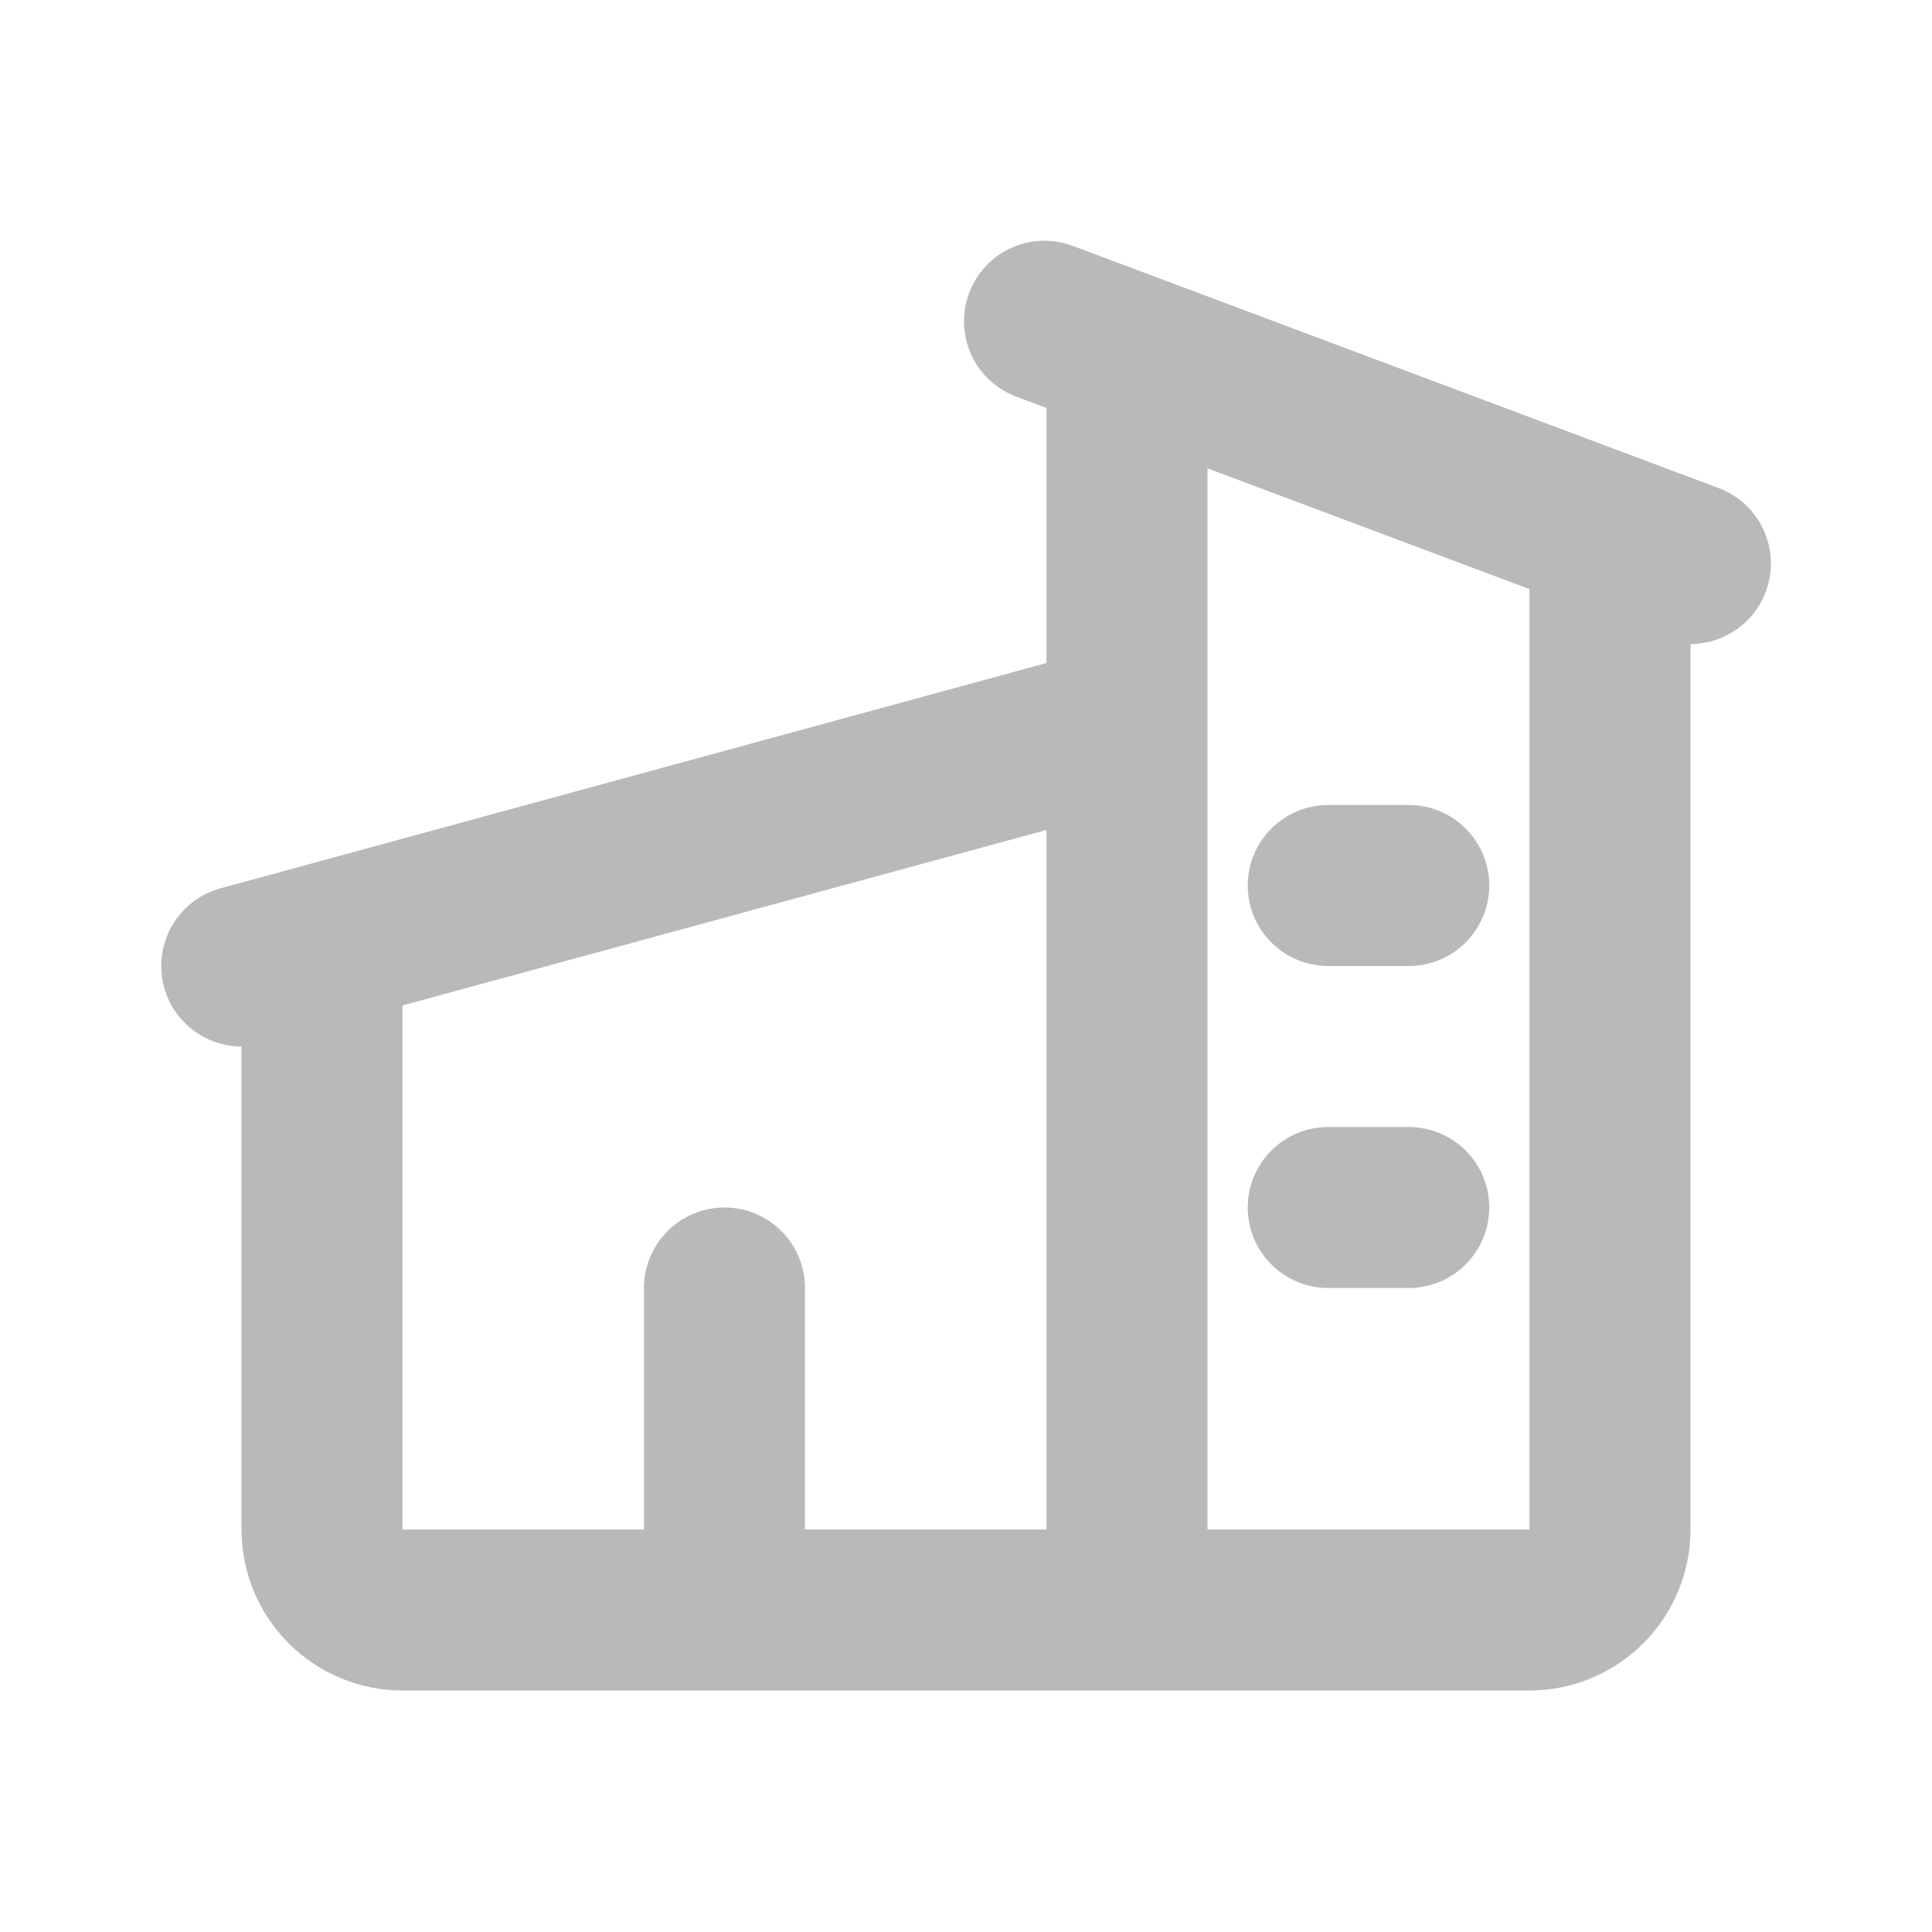<svg width="24" height="24" viewBox="0 0 24 24" fill="none" xmlns="http://www.w3.org/2000/svg">
<g clip-path="url(#clip0_139_4610)">
<path fill-rule="evenodd" clip-rule="evenodd" d="M13.351 3.064C13.227 3.014 13.095 2.989 12.961 2.991C12.828 2.993 12.696 3.021 12.573 3.075C12.451 3.129 12.341 3.206 12.249 3.303C12.157 3.4 12.086 3.515 12.039 3.64C11.992 3.765 11.971 3.898 11.976 4.031C11.982 4.165 12.014 4.296 12.07 4.417C12.127 4.537 12.208 4.646 12.307 4.735C12.407 4.824 12.523 4.892 12.649 4.936L13 5.068V8.236L2.737 11.036C2.504 11.1 2.302 11.247 2.169 11.448C2.035 11.65 1.98 11.893 2.012 12.133C2.044 12.372 2.162 12.592 2.343 12.752C2.525 12.911 2.758 12.999 3 13V19C3 19.53 3.211 20.039 3.586 20.414C3.961 20.789 4.47 21 5 21H19C19.53 21 20.039 20.789 20.414 20.414C20.789 20.039 21 19.53 21 19V8C21.234 8 21.461 7.917 21.64 7.767C21.82 7.617 21.941 7.409 21.983 7.178C22.025 6.948 21.984 6.71 21.869 6.507C21.753 6.303 21.57 6.146 21.351 6.064L13.351 3.064ZM19 7.318L15 5.818V19H19V7.318ZM10 16V19H13V10.31L5 12.49V19H8V16C8 15.735 8.105 15.48 8.293 15.293C8.48 15.105 8.735 15 9 15C9.265 15 9.52 15.105 9.707 15.293C9.895 15.48 10 15.735 10 16ZM15.5 11C15.5 10.735 15.605 10.48 15.793 10.293C15.98 10.105 16.235 10 16.5 10H17.5C17.765 10 18.02 10.105 18.207 10.293C18.395 10.48 18.5 10.735 18.5 11C18.5 11.265 18.395 11.52 18.207 11.707C18.02 11.895 17.765 12 17.5 12H16.5C16.235 12 15.98 11.895 15.793 11.707C15.605 11.52 15.5 11.265 15.5 11ZM16.5 14C16.235 14 15.98 14.105 15.793 14.293C15.605 14.48 15.5 14.735 15.5 15C15.5 15.265 15.605 15.52 15.793 15.707C15.98 15.895 16.235 16 16.5 16H17.5C17.765 16 18.02 15.895 18.207 15.707C18.395 15.52 18.5 15.265 18.5 15C18.5 14.735 18.395 14.48 18.207 14.293C18.02 14.105 17.765 14 17.5 14H16.5Z" fill="#BAB8B8"/>
</g>
<defs>
<clipPath id="clip0_139_4610">
<rect width="24" height="24" fill="white"/>
</clipPath>
</defs>
</svg>
